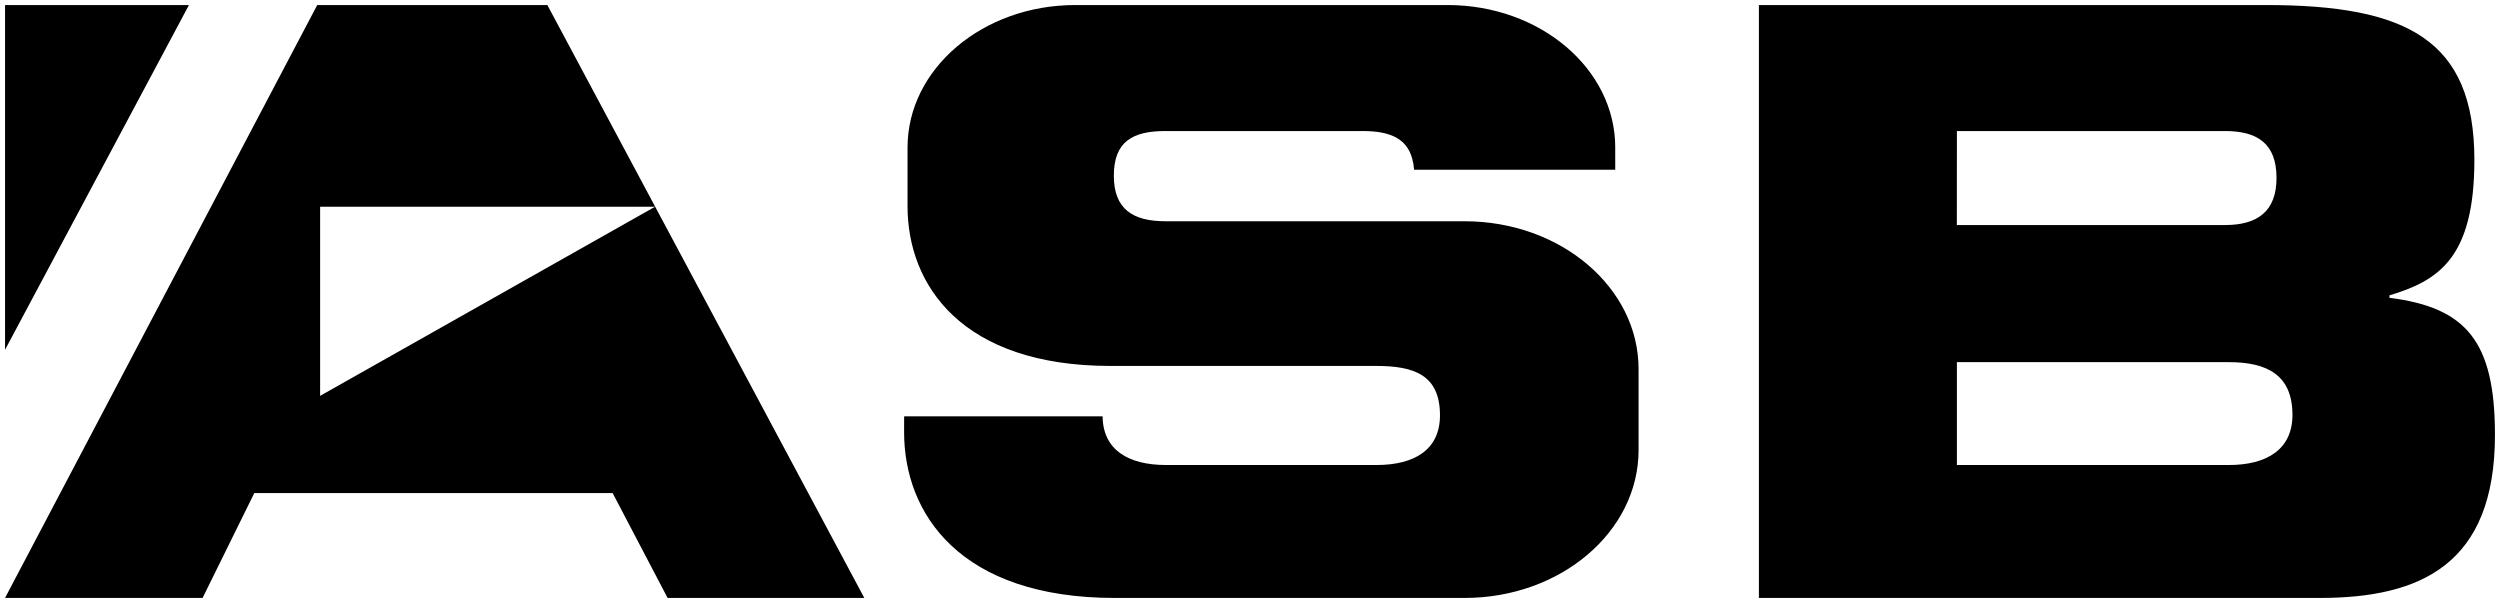 <svg xmlns:svg="http://www.w3.org/2000/svg" xmlns="http://www.w3.org/2000/svg" version="1.1" width="496.058" height="119.648" id="svg33322" xmlns:xlink="http://www.w3.org/1999/xlink">
 <defs id="defs33324">
 </defs>
 <g transform="translate(-168.543,-484.967)" id="layer1">
  <path d="m 642.667,544.059 0,-0.488 c 9.767,-2.921 16.85,-7.449 16.85,-26.882 0,-23.94 -13.527,-30.722 -41.414,-30.722 l -100.554,0 0,117.648 111.268,0 c 19.993,0 34.783,-6.609 34.783,-32.358 0,-18.522 -5.662,-25.275 -20.933,-27.198 m -22.412,-23.789 c 0,6.631 -3.76,9.351 -10.212,9.351 l -53.219,0 0.014,-18.651 53.205,0 c 6.451,0 10.212,2.497 10.212,9.3 m 3.165,47.026 c 0,6.803 -5.038,9.939 -12.602,9.939 l -53.98,0 0,-20.409 53.98,0 c 7.564,0 12.602,2.54 12.602,10.47 m -129.747,6.975 0,-16.075 c 0,-16.197 -15.465,-29.329 -34.539,-29.329 l -59.355,0 c -6.451,0 -10.226,-2.404 -10.226,-9.042 0,-6.81 3.775,-8.856 10.226,-8.856 l 39.147,0 c 5.597,0 9.186,1.543 10.032,6.38 0.043,0.151 0.065,0.294 0.065,0.438 0.043,0.28 0.086,0.567 0.108,0.861 l 39.914,0 -0.006,-3.724 0.006,-0.689 c -3e-5,-15.608 -14.884,-28.267 -33.269,-28.267 l -73.865,0 c -18.386,0 -33.291,12.659 -33.291,28.267 l 0,11.661 c 0,15.616 10.721,31.683 40.316,31.683 l 52.738,0 c 7.564,0 12.594,1.851 12.594,9.803 0,6.796 -5.031,9.853 -12.594,9.853 l -41.766,0 c -7.485,0 -12.508,-2.993 -12.587,-9.659 l -39.376,0 -0.007,3.15 c 0,16.204 11.116,32.889 41.838,32.889 l 69.359,0 c 19.075,0 34.539,-13.14 34.539,-29.344 m -192.662,29.344 39.032,0 -62.893,-117.648 -45.663,0 -61.946,117.648 39.197,0 10.262,-20.811 71.102,0 z m -2.476,-77.633 -66.474,37.532 0,-37.532 z m -128.993,28.389 36.491,-68.404 -36.491,0 z" id="path30288" style="fill:#000000">
  </path>
 </g>
</svg>